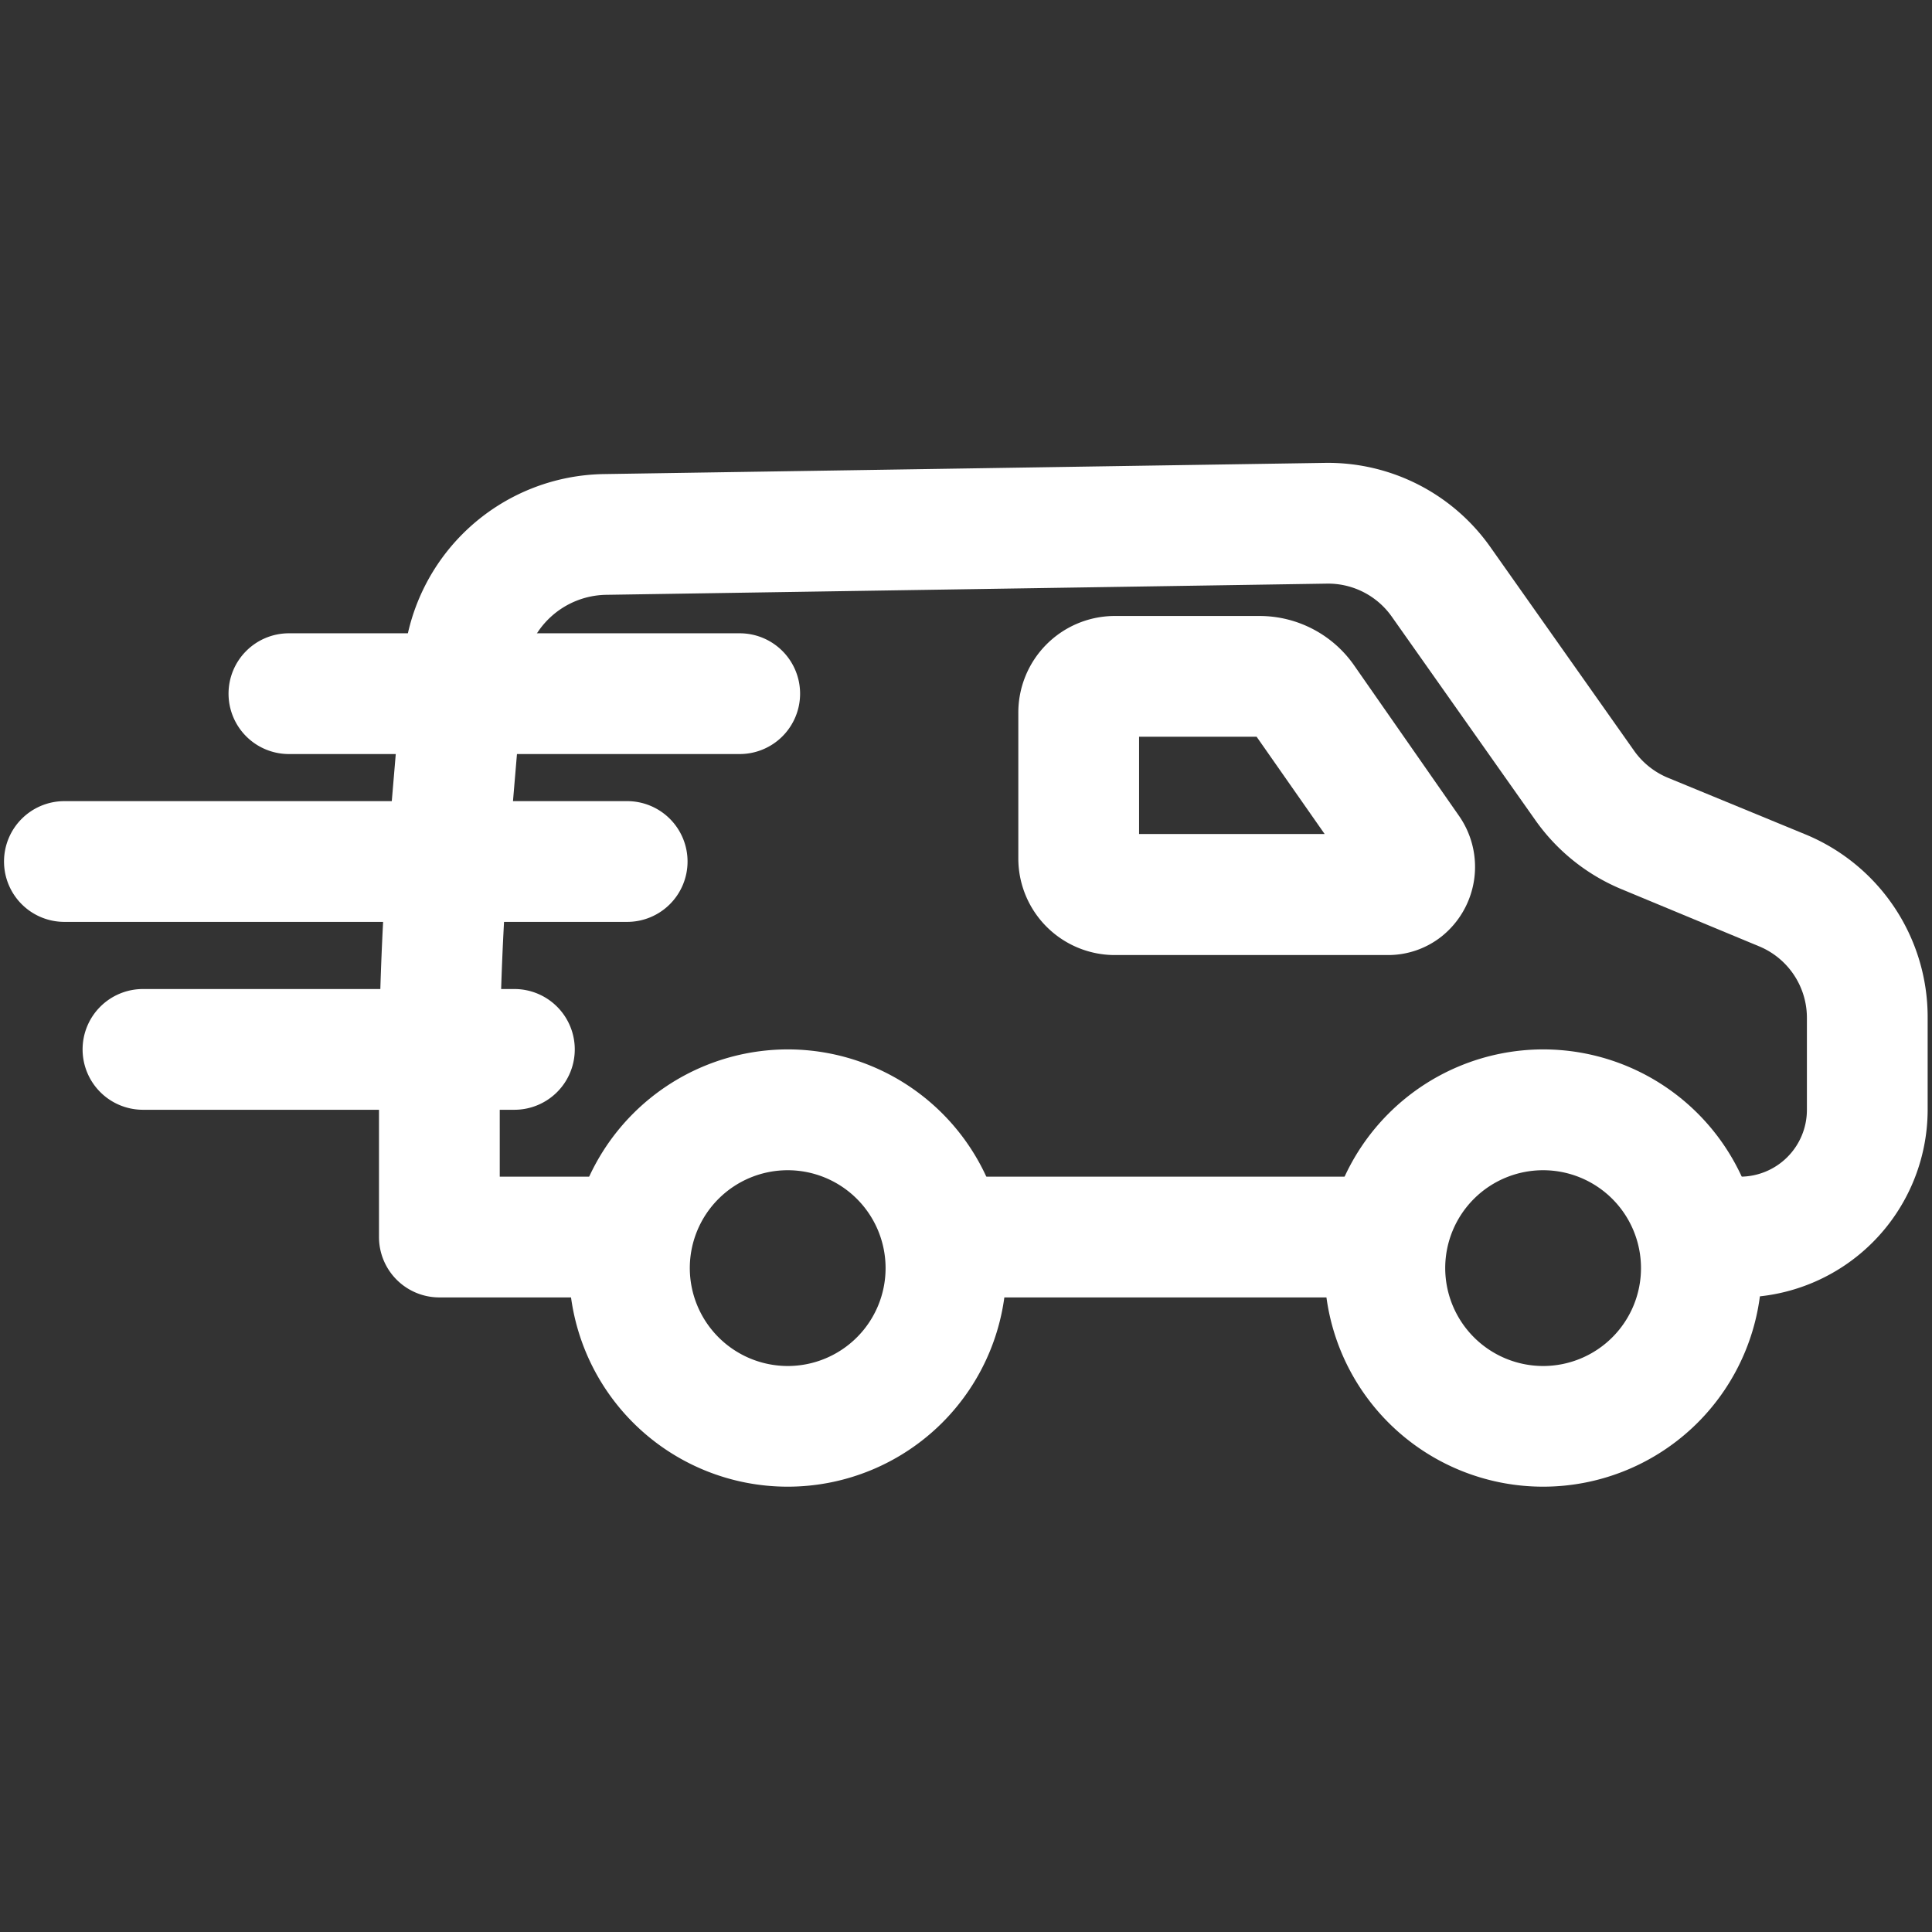 <svg xmlns="http://www.w3.org/2000/svg" xmlns:xlink="http://www.w3.org/1999/xlink" width="24" height="24" viewBox="0 0 24 24">
  <rect x="0" y="0" width="24" height="24" fill="#333333" stroke="none"/>
  <defs>
    <clipPath id="clip-car-24_x_24_px">
      <rect width="24" height="24"/>
    </clipPath>
  </defs>
  <g id="car-24_x_24_px" data-name="car-24 x 24 px" clip-path="url(#clip-car-24_x_24_px)">
    <g id="XMLID_19_" transform="translate(6.475 5.169)">
      <path id="XMLID_27_" d="M1.966-.75A2.716,2.716,0,1,1-.75,1.966,2.72,2.72,0,0,1,1.966-.75Zm0,3.933A1.216,1.216,0,1,0,.75,1.966,1.218,1.218,0,0,0,1.966,3.183Z" transform="translate(1.344 8.617)" fill="#fff"/>
      <path id="XMLID_26_" d="M1.966-.75A2.716,2.716,0,1,1-.75,1.966,2.72,2.72,0,0,1,1.966-.75Zm0,3.933A1.216,1.216,0,1,0,.75,1.966,1.218,1.218,0,0,0,1.966,3.183Z" transform="translate(10.728 8.617)" fill="#fff"/>
      <path id="XMLID_25_" d="M11.525,11.793H6.373a.75.75,0,0,1,0-1.5h5.152a.75.75,0,0,1,0,1.5Z" transform="translate(-0.949 -0.845)" fill="#fff"/>
      <path id="XMLID_24_" d="M15.652,10.948H15.64a.75.75,0,1,1,.008-1.5.83.83,0,0,0,.834-.824V7.472a.961.961,0,0,0-.6-.888l-1.7-.706a2.469,2.469,0,0,1-1.07-.854L11.325,2.491a.968.968,0,0,0-.8-.41L1.57,2.22a1.042,1.042,0,0,0-1.026.959L.371,5.227c-.084.99-.127,2-.127,3V9.448h1.49a.75.75,0,0,1,0,1.5H-.506a.75.75,0,0,1-.75-.75V8.223c0-1.041.045-2.091.132-3.122l.173-2.047A2.536,2.536,0,0,1,1.548.72L10.5.581a2.469,2.469,0,0,1,2.05,1.046l1.786,2.531a.97.97,0,0,0,.42.335l1.7.7A2.455,2.455,0,0,1,17.982,7.47V8.629A2.334,2.334,0,0,1,15.652,10.948Z" transform="translate(-0.511 0)" fill="#fff"/>
      <path id="XMLID_23_" d="M10.56,2.692a1.432,1.432,0,0,1,1.174.623l1.295,1.858a1.107,1.107,0,0,1-.215,1.5,1.069,1.069,0,0,1-.662.231H8.739A1.2,1.2,0,0,1,7.556,5.7V3.9A1.2,1.2,0,0,1,8.739,2.692Zm-.044,1.5H9.056V5.4h2.305Z" transform="translate(-1.381 -0.209)" fill="#fff"/>
      <path id="XMLID_22_" d="M5.6.75H0A.75.75,0,0,1-.75,0,.75.75,0,0,1,0-.75H5.6a.75.75,0,0,1,.75.75A.75.75,0,0,1,5.6.75Z" transform="translate(-2.886 3.448)" fill="#fff"/>
      <path id="XMLID_21_" d="M6.991.75H0A.75.75,0,0,1-.75,0,.75.75,0,0,1,0-.75H6.991a.75.75,0,0,1,.75.75A.75.75,0,0,1,6.991.75Z" transform="translate(-5.675 5.533)" fill="#fff"/>
      <path id="XMLID_20_" d="M4.614.75H0A.75.75,0,0,1-.75,0,.75.75,0,0,1,0-.75H4.614a.75.75,0,0,1,.75.75A.75.75,0,0,1,4.614.75Z" transform="translate(-4.699 7.867)" fill="#fff"/>
    </g>
  </g>
</svg>